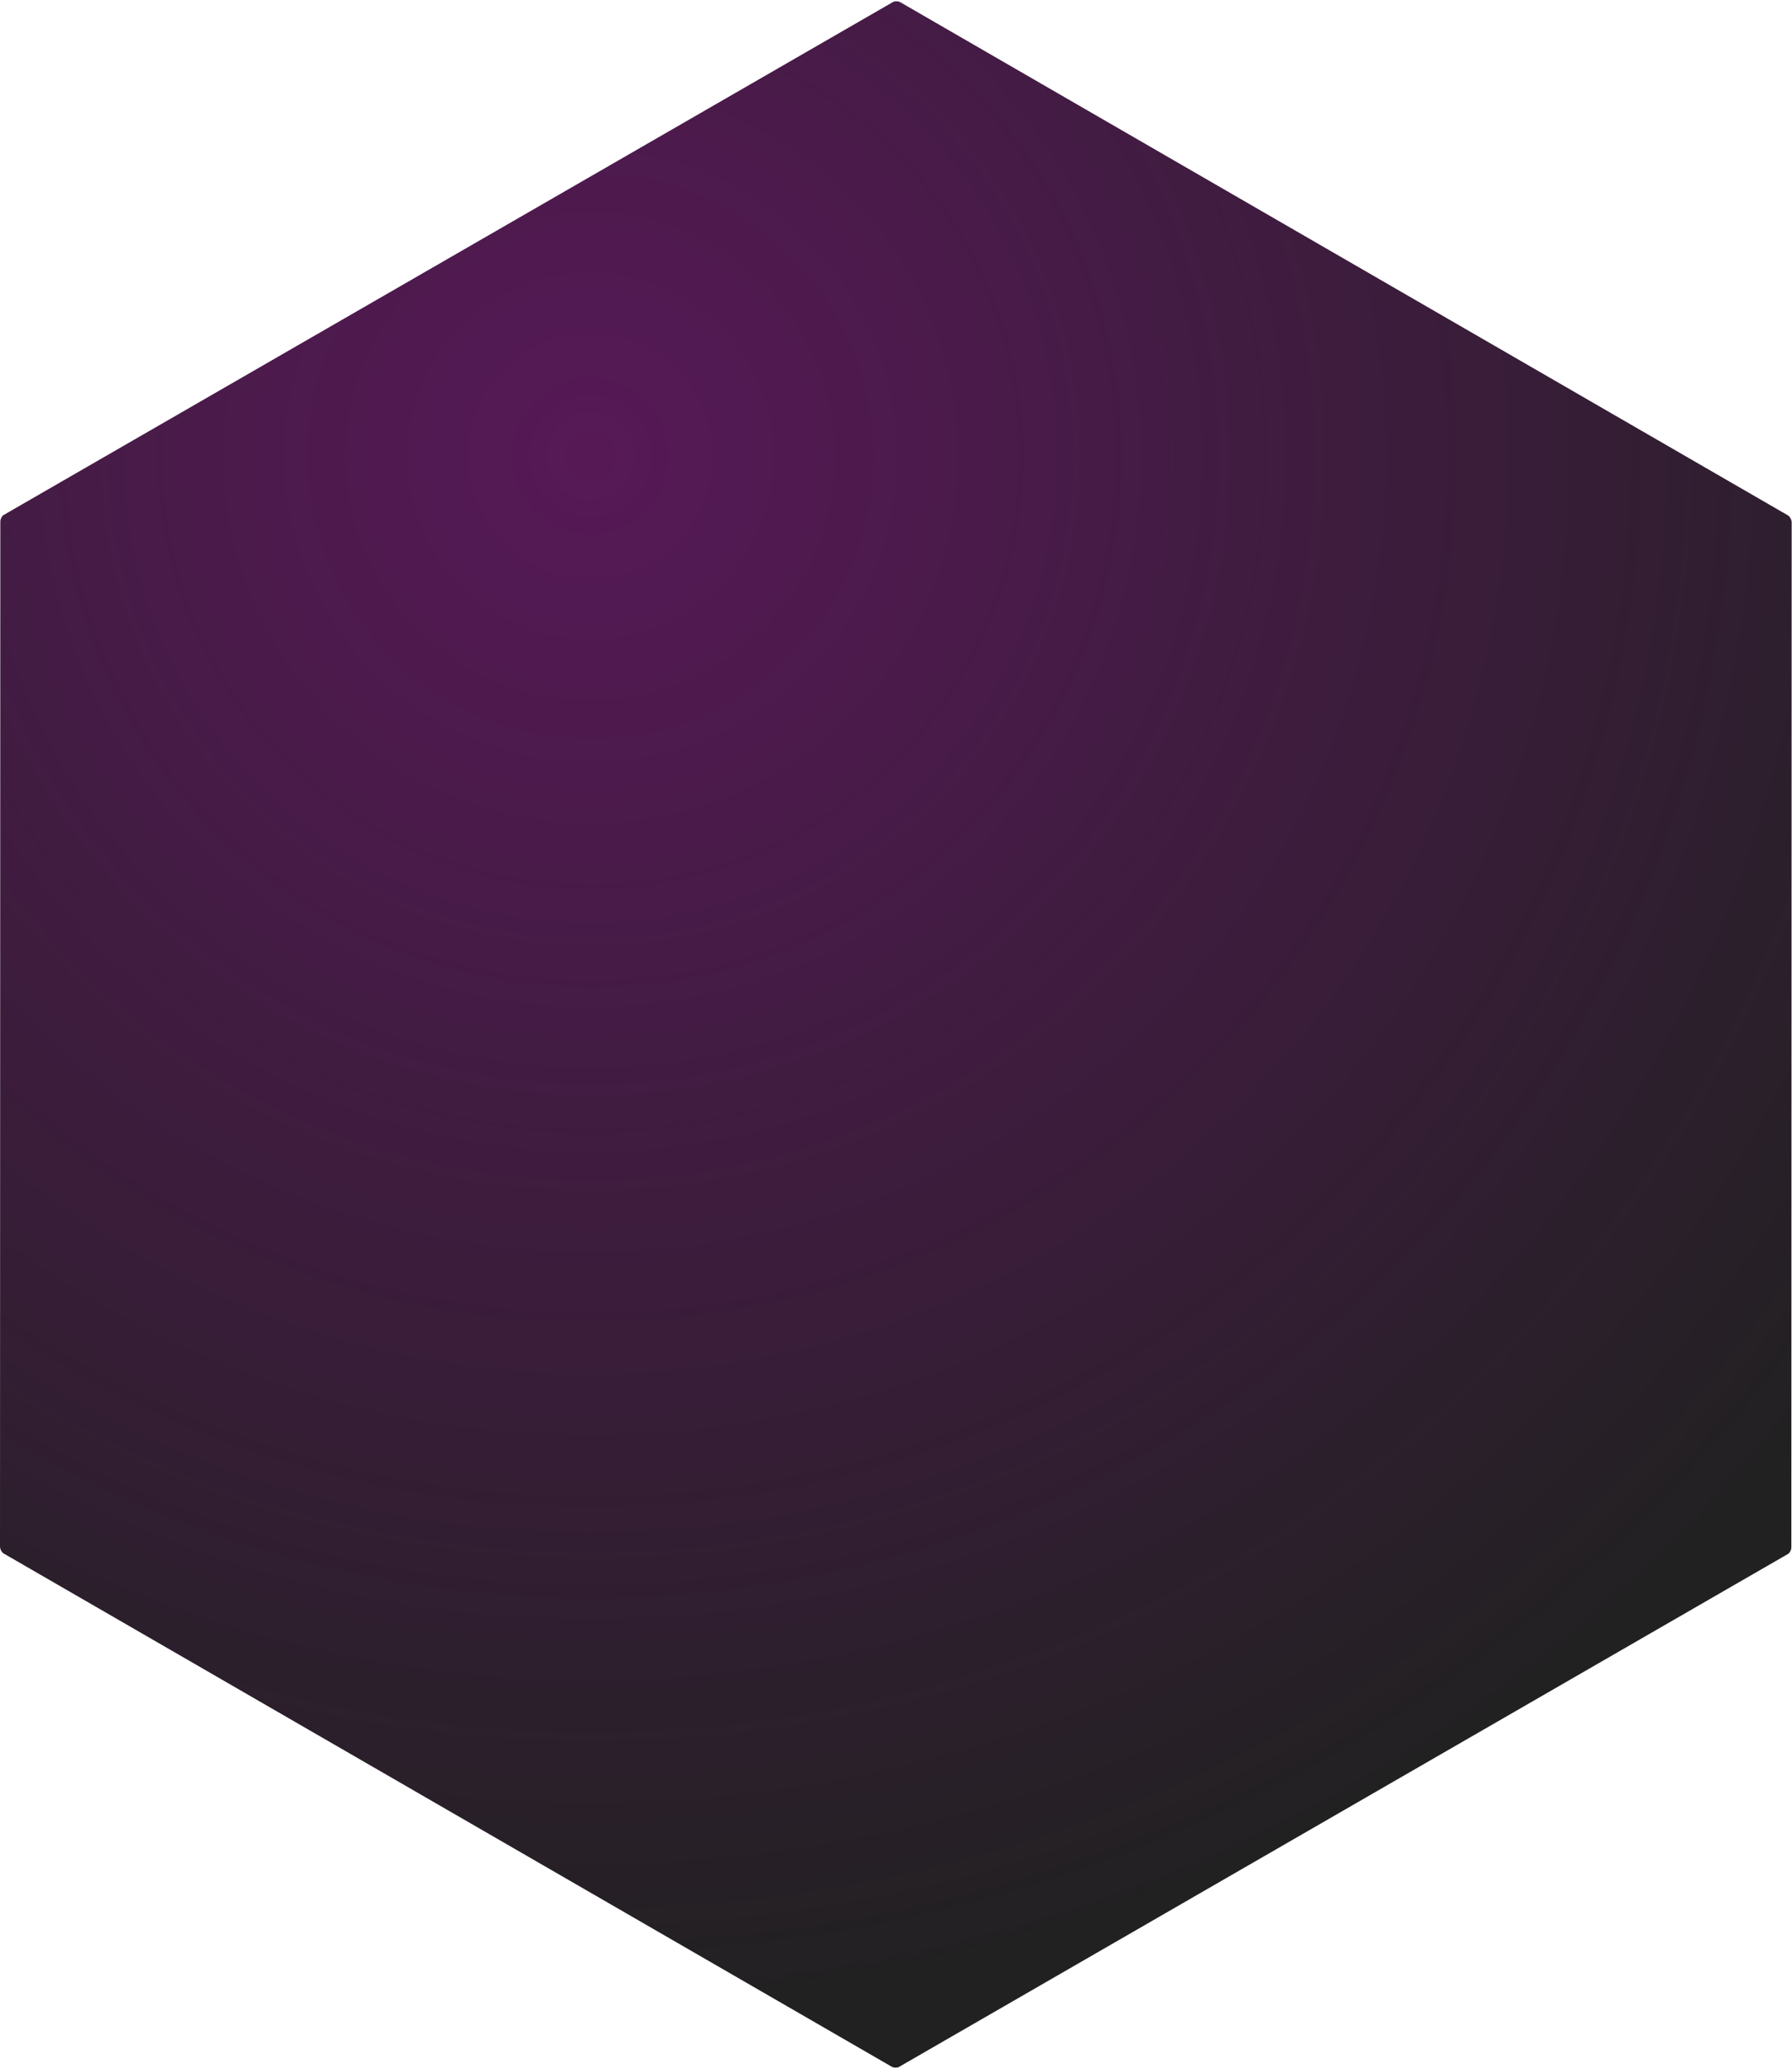 <svg version="1.1" id="Layer_1" xmlns="http://www.w3.org/2000/svg" xmlns:xlink="http://www.w3.org/1999/xlink" x="0px" y="0px"
	 viewBox="0 0 551.3 636.4" style="enable-background:new 0 0 551.3 636.4;" xml:space="preserve">
<style type="text/css">
	.st0{clip-path:url(#SVGID_2_);}
	.st1{fill:url(#SVGID_3_);}
</style>
<g>
	<g>
		<defs>
			<polygon id="SVGID_1_" points="0,477.2 0.1,159 275.8,0 551.3,159.2 551.1,477.4 275.5,636.4 			"/>
		</defs>
		<clipPath id="SVGID_2_">
			<use xlink:href="#SVGID_1_"  style="overflow:visible;"/>
		</clipPath>
		<g class="st0">
			
				<radialGradient id="SVGID_3_" cx="181.638" cy="497.729" r="480.052" gradientTransform="matrix(1 0 0 -1 0 638)" gradientUnits="userSpaceOnUse">
				<stop  offset="0" style="stop-color:#440044;stop-opacity:0.9"/>
				<stop  offset="1" style="stop-color:#212121"/>
			</radialGradient>
			<path class="st1" d="M1.2,477.9c-0.7-0.4-1.2-1.4-1.2-2.2l0.1-315.3c0-0.8,0.6-1.8,1.2-2.2L274.5,0.7c0.7-0.4,1.8-0.4,2.5,0
				l273,157.8c0.7,0.4,1.2,1.4,1.2,2.2L551.1,476c0,0.8-0.6,1.8-1.2,2.2L276.8,635.7c-0.7,0.4-1.8,0.4-2.5,0L1.2,477.9z"/>
		</g>
	</g>
</g>
</svg>
